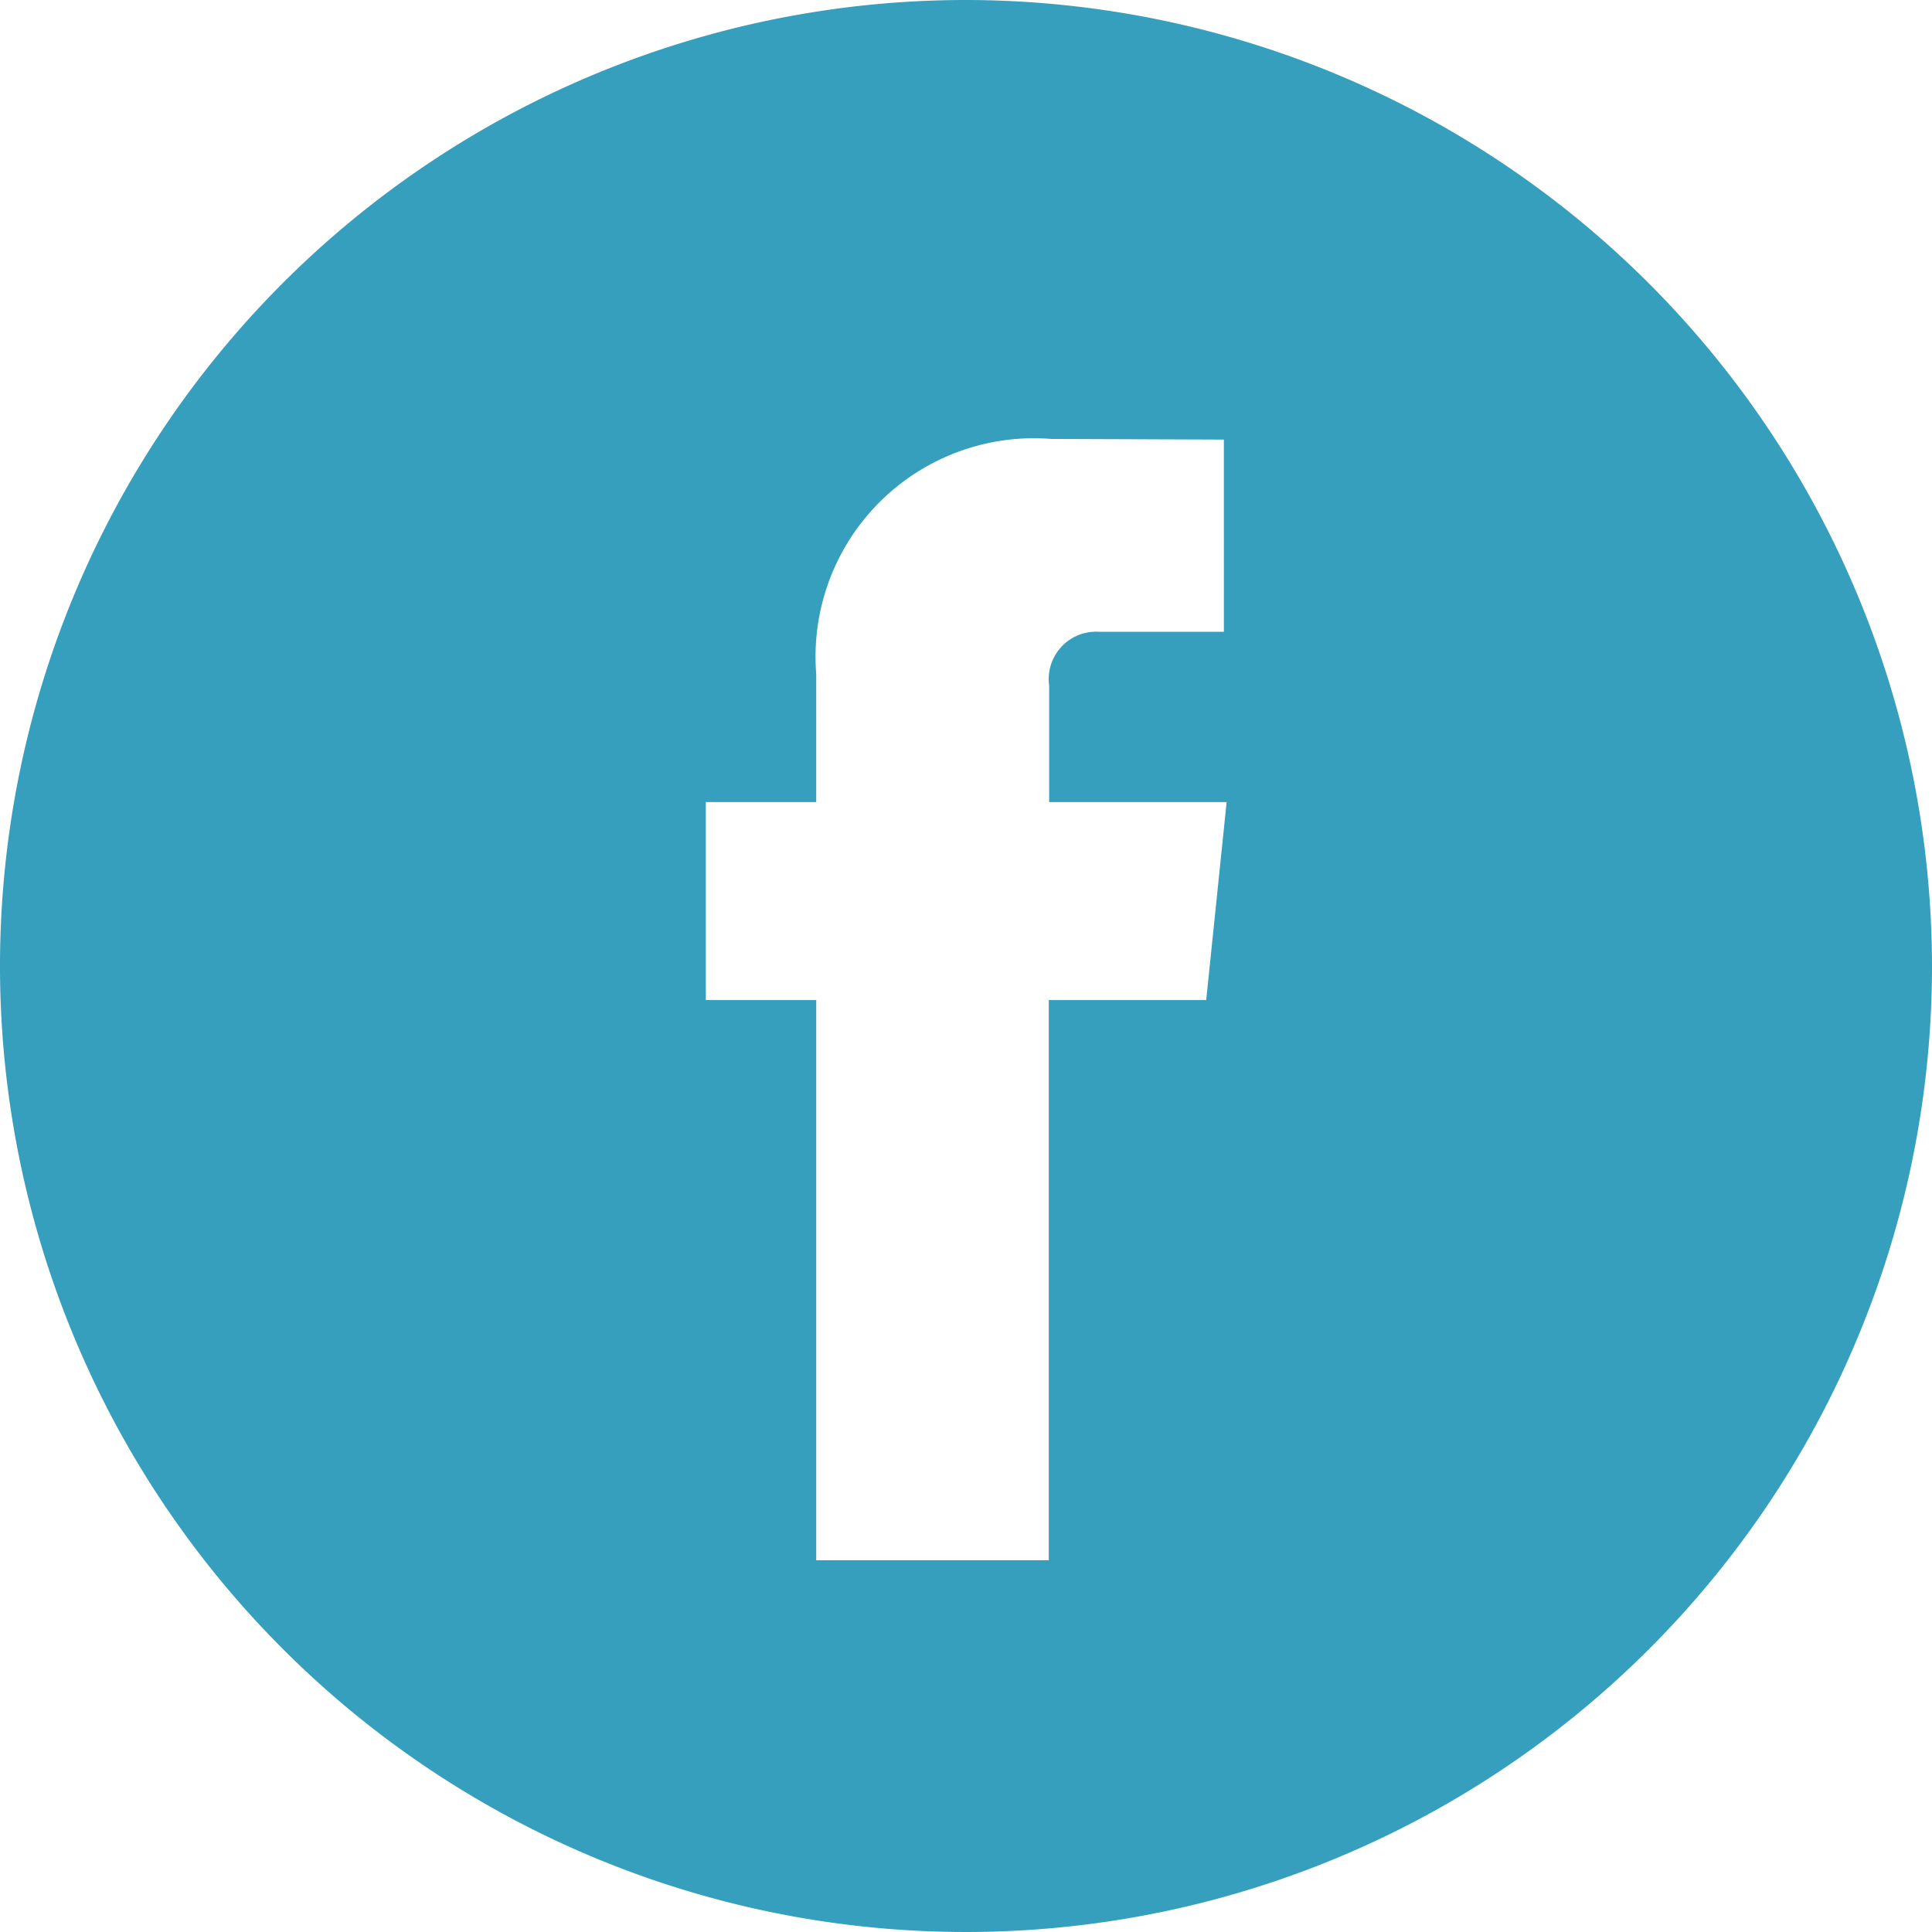 <svg id="facebook-2" xmlns="http://www.w3.org/2000/svg" width="21" height="21" viewBox="0 0 21 21">
  <g id="Group_1133" data-name="Group 1133">
    <path id="Path_3014" data-name="Path 3014" d="M10.5,0A10.5,10.5,0,1,0,21,10.5,10.512,10.512,0,0,0,10.5,0Zm2.611,10.87H11.4v6.089H8.872V10.87h-1.2V8.718h1.2V7.326a2.374,2.374,0,0,1,2.555-2.555l1.876.007V6.867H11.941a.515.515,0,0,0-.537.586V8.718h1.929Z" fill="#369fbd"/>
  </g>
</svg>
